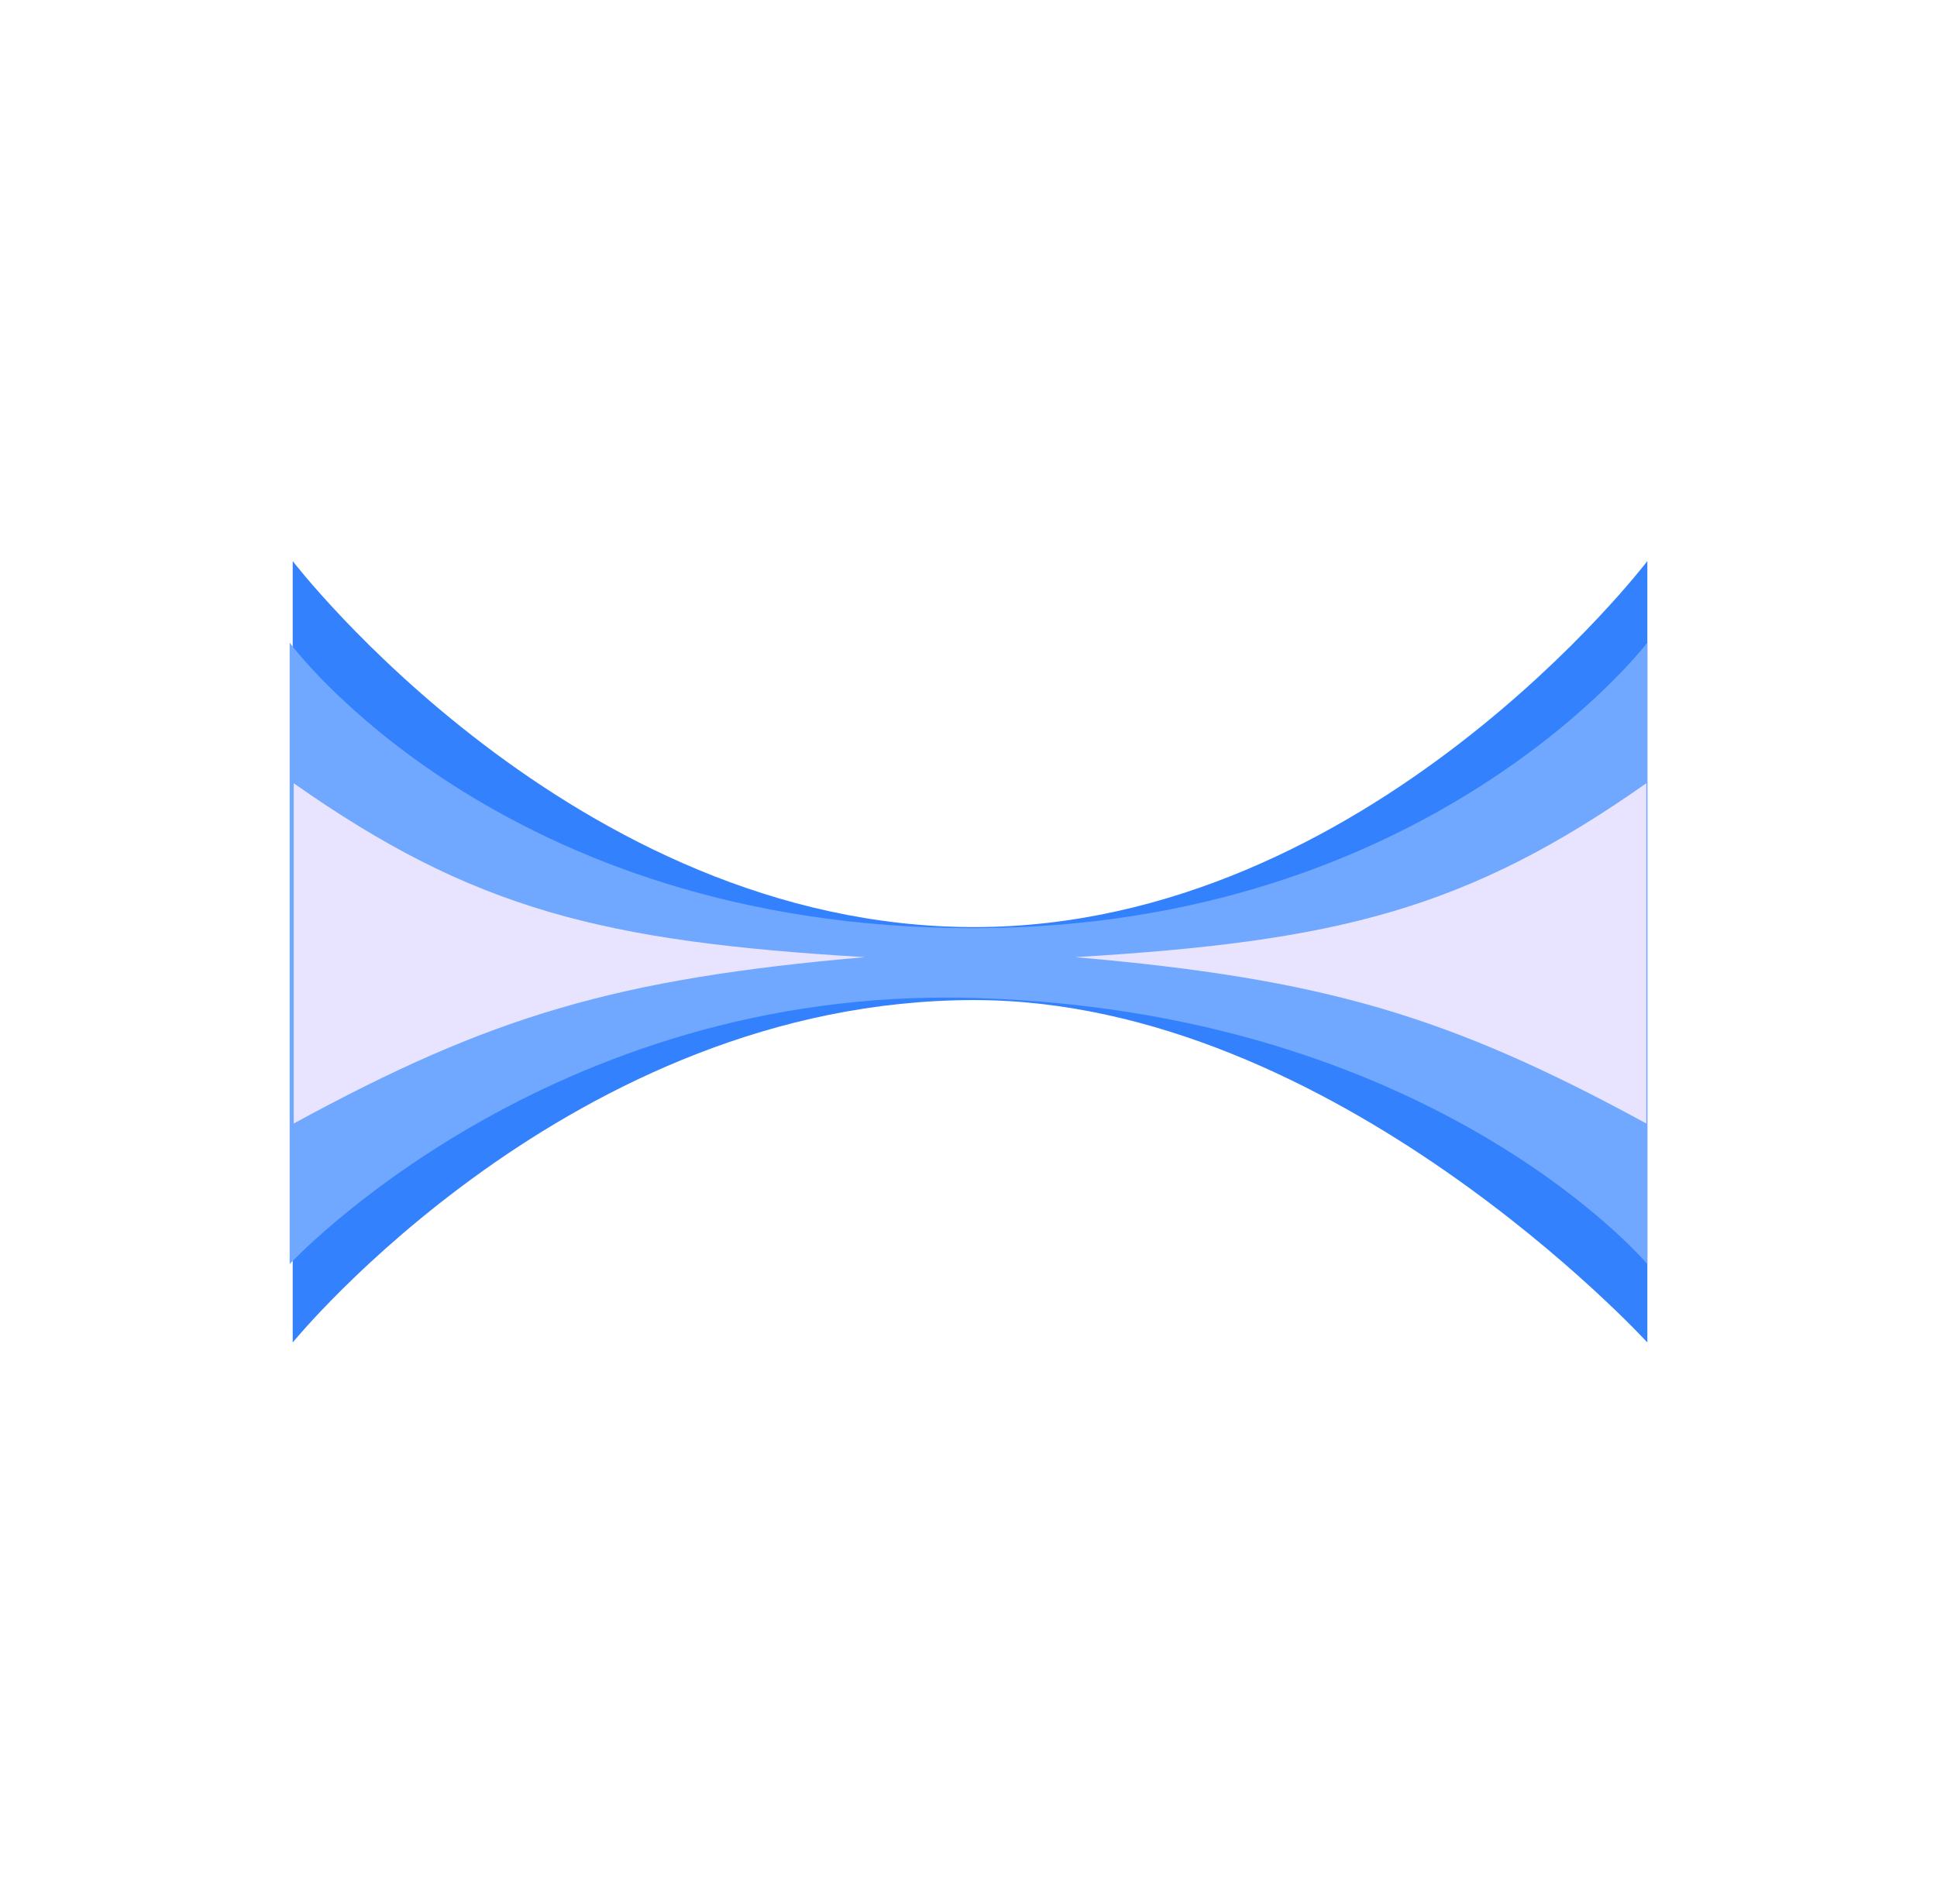 <?xml version="1.0" encoding="utf-8"?>
<svg xmlns="http://www.w3.org/2000/svg" fill="none" height="100%" overflow="visible" preserveAspectRatio="none" style="display: block;" viewBox="0 0 535 526" width="100%">
<g id="Frame 1984079266">
<g id="Group 5">
<g filter="url(#filter0_f_0_6047)" id="Vector 43">
<path d="M80.845 370.886V155C80.845 155 158.325 256.122 269.05 256.122C378.084 256.122 455 155 455 155V370.886C455 370.886 368.505 276.288 269.05 276.288C157.761 276.288 80.845 370.886 80.845 370.886Z" fill="#3481FD"/>
</g>
<g filter="url(#filter1_f_0_6047)" id="Vector 42">
<path d="M80 349.238V177.538C80 177.538 137.757 256.419 268.768 256.419C394.989 256.419 455 177.538 455 177.538V349.238C455 349.238 396.116 279.253 268.768 275.695C151.09 272.406 80 349.238 80 349.238Z" fill="#70A7FF"/>
</g>
<g filter="url(#filter2_f_0_6047)" id="Vector 40">
<path d="M81.127 216.385C130.777 251.292 166.563 260.137 238.903 264.426C170.335 270.404 135.837 280.55 81.127 310.391V216.385Z" fill="#E8E4FF"/>
</g>
<g filter="url(#filter3_f_0_6047)" id="Vector 41">
<path d="M454.718 216.385C405.069 251.292 369.283 260.137 296.942 264.426C365.51 270.404 400.009 280.55 454.718 310.391V216.385Z" fill="#E8E4FF"/>
</g>
</g>
</g>
<defs>
<filter color-interpolation-filters="sRGB" filterUnits="userSpaceOnUse" height="375.886" id="filter0_f_0_6047" width="534.155" x="0.845" y="75">
<feFlood flood-opacity="0" result="BackgroundImageFix"/>
<feBlend in="SourceGraphic" in2="BackgroundImageFix" mode="normal" result="shape"/>
<feGaussianBlur result="effect1_foregroundBlur_0_6047" stdDeviation="40"/>
</filter>
<filter color-interpolation-filters="sRGB" filterUnits="userSpaceOnUse" height="235.701" id="filter1_f_0_6047" width="439" x="48" y="145.538">
<feFlood flood-opacity="0" result="BackgroundImageFix"/>
<feBlend in="SourceGraphic" in2="BackgroundImageFix" mode="normal" result="shape"/>
<feGaussianBlur result="effect1_foregroundBlur_0_6047" stdDeviation="16"/>
</filter>
<filter color-interpolation-filters="sRGB" filterUnits="userSpaceOnUse" height="142.005" id="filter2_f_0_6047" width="205.776" x="57.127" y="192.385">
<feFlood flood-opacity="0" result="BackgroundImageFix"/>
<feBlend in="SourceGraphic" in2="BackgroundImageFix" mode="normal" result="shape"/>
<feGaussianBlur result="effect1_foregroundBlur_0_6047" stdDeviation="12"/>
</filter>
<filter color-interpolation-filters="sRGB" filterUnits="userSpaceOnUse" height="142.005" id="filter3_f_0_6047" width="205.776" x="272.942" y="192.385">
<feFlood flood-opacity="0" result="BackgroundImageFix"/>
<feBlend in="SourceGraphic" in2="BackgroundImageFix" mode="normal" result="shape"/>
<feGaussianBlur result="effect1_foregroundBlur_0_6047" stdDeviation="12"/>
</filter>
</defs>
</svg>